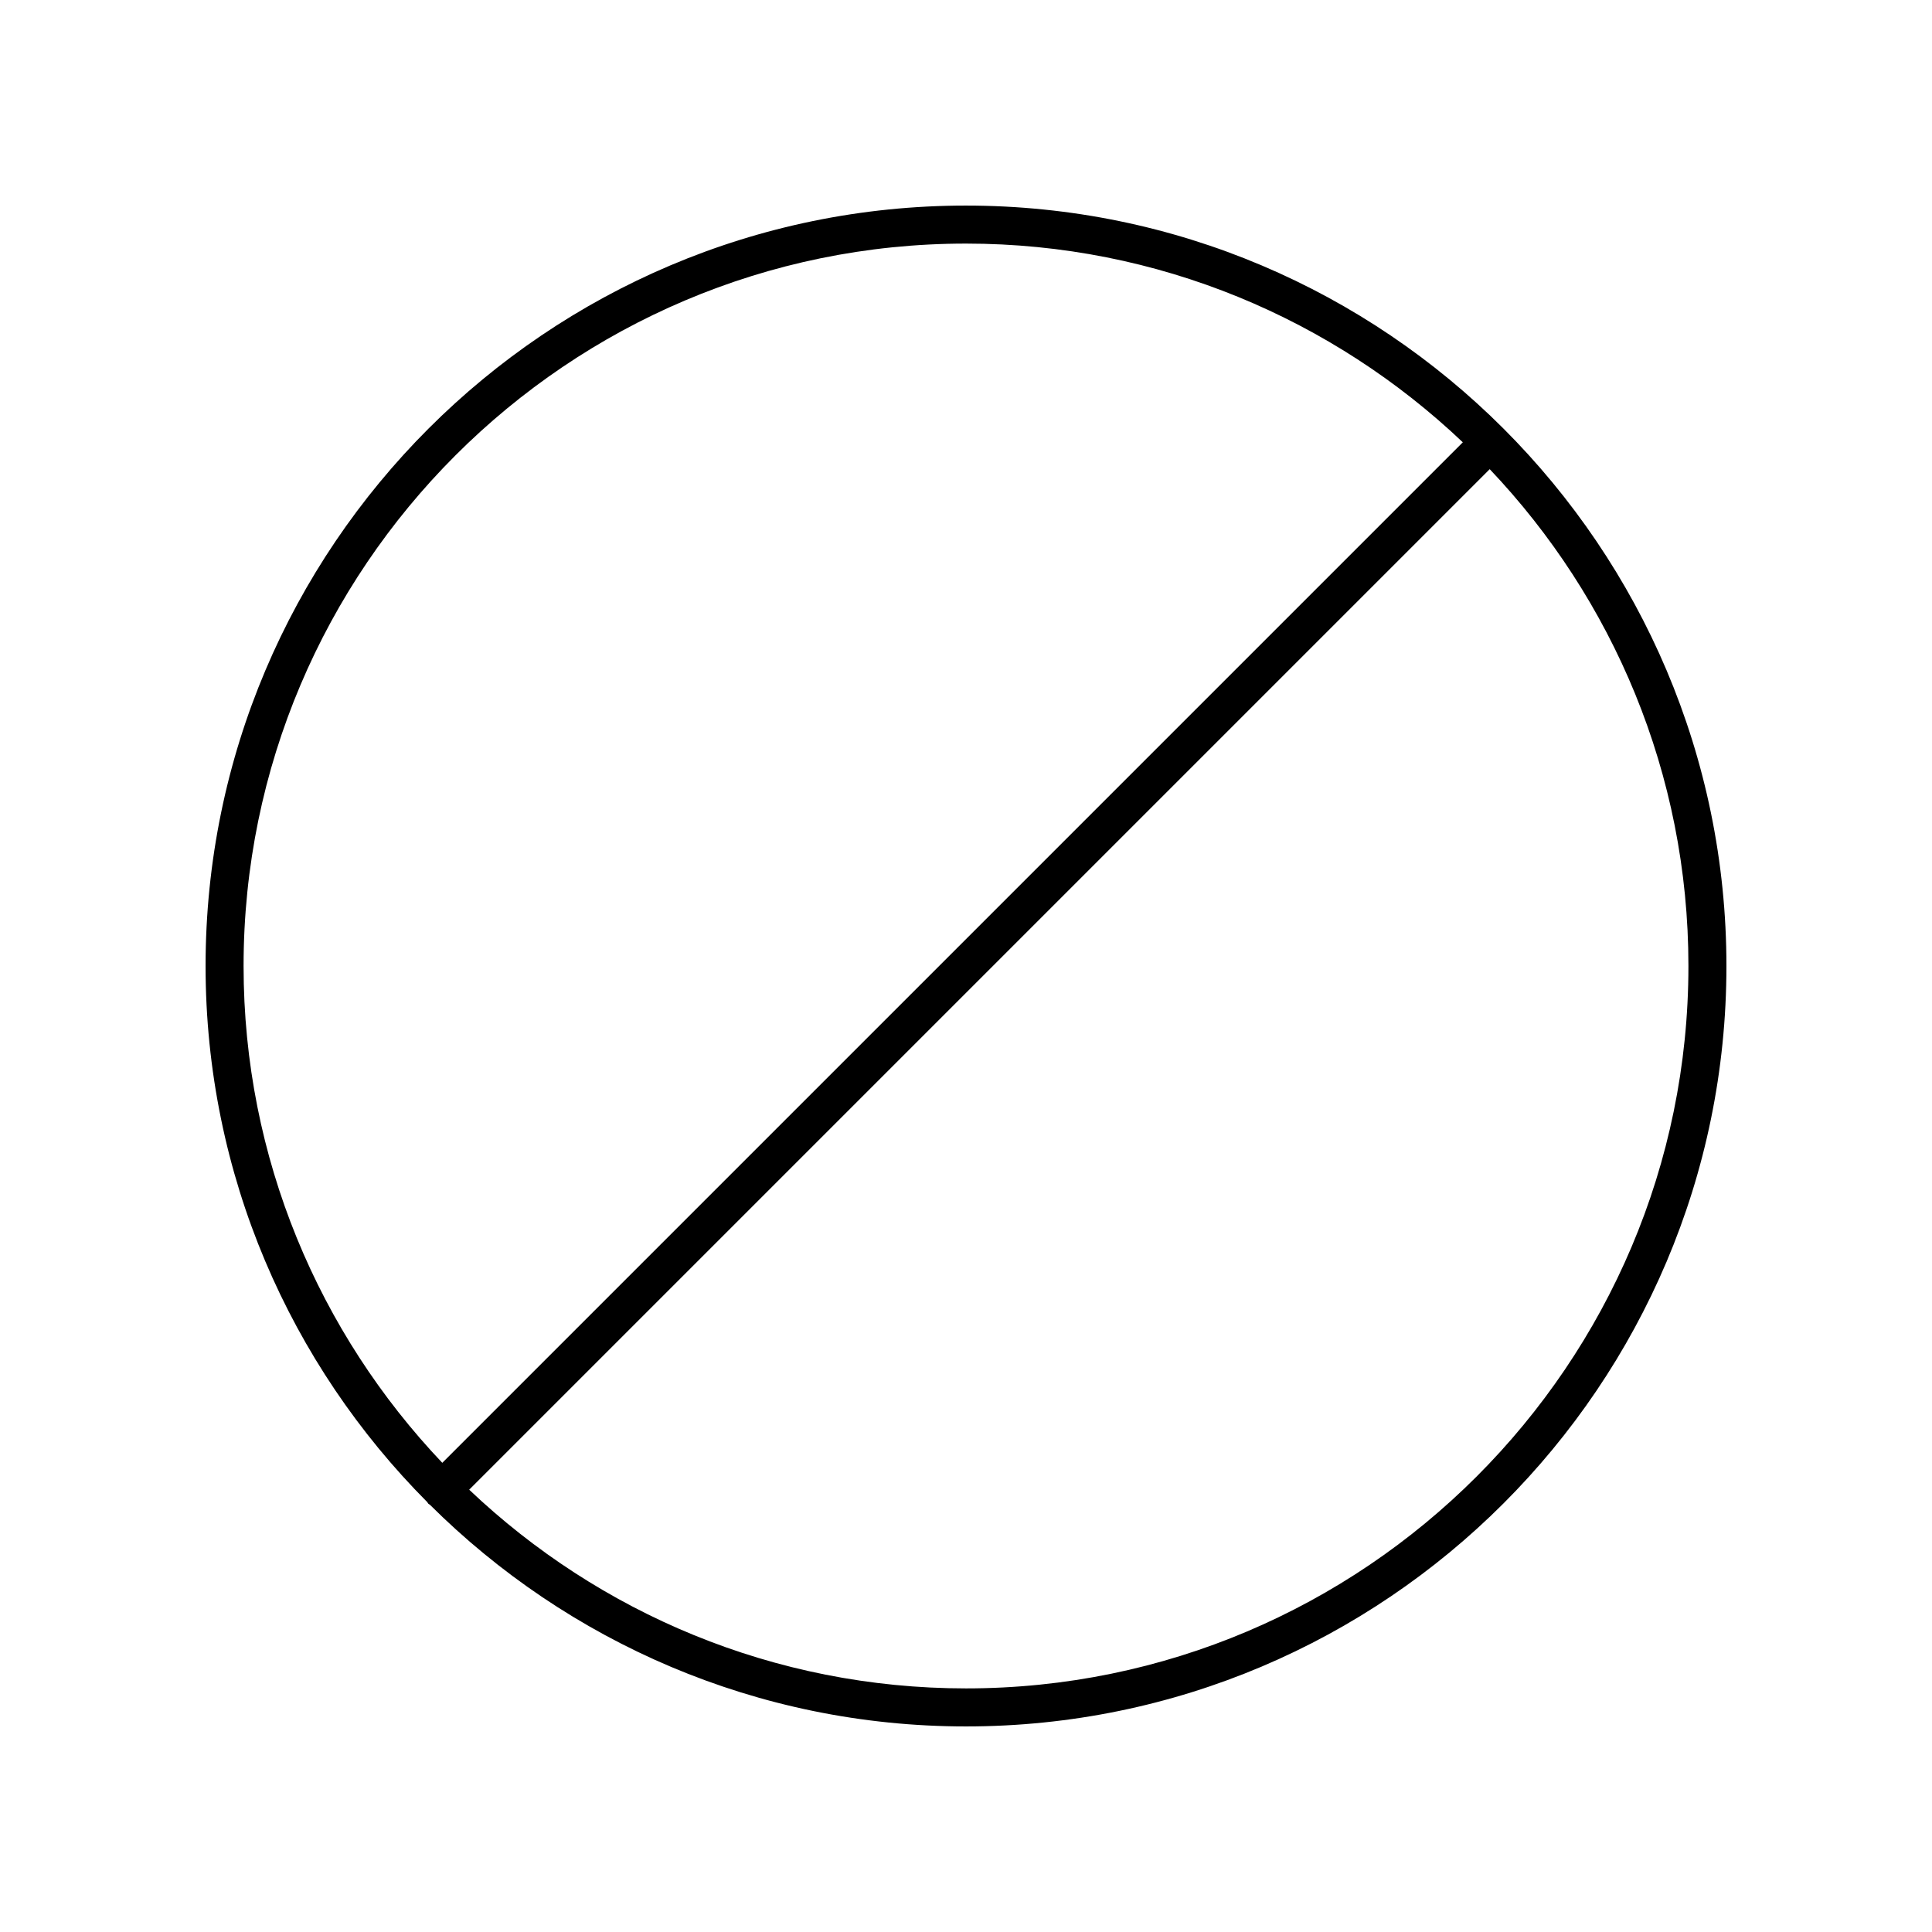 <?xml version="1.0" encoding="UTF-8"?>
<!-- Uploaded to: ICON Repo, www.svgrepo.com, Generator: ICON Repo Mixer Tools -->
<svg fill="#000000" width="800px" height="800px" version="1.1" viewBox="144 144 512 512" xmlns="http://www.w3.org/2000/svg">
 <path d="m400 198.48c-111.12 0-201.52 90.402-201.52 201.52 0 55.387 22.465 105.62 58.754 142.08 0.105 0.129 0.152 0.293 0.273 0.414s0.281 0.168 0.414 0.273c36.465 36.285 86.695 58.754 142.08 58.754 111.12 0 201.52-90.402 201.52-201.52s-90.402-201.52-201.52-201.52zm0 10.074c50.973 0 97.32 20.062 131.66 52.66l-270.45 270.45c-32.598-34.34-52.66-80.688-52.66-131.66 0-105.57 85.883-191.45 191.45-191.45zm0 382.89c-50.973 0-97.32-20.062-131.66-52.66l270.45-270.45c32.598 34.34 52.66 80.688 52.66 131.66 0 105.56-85.883 191.45-191.45 191.45z"/>
</svg>